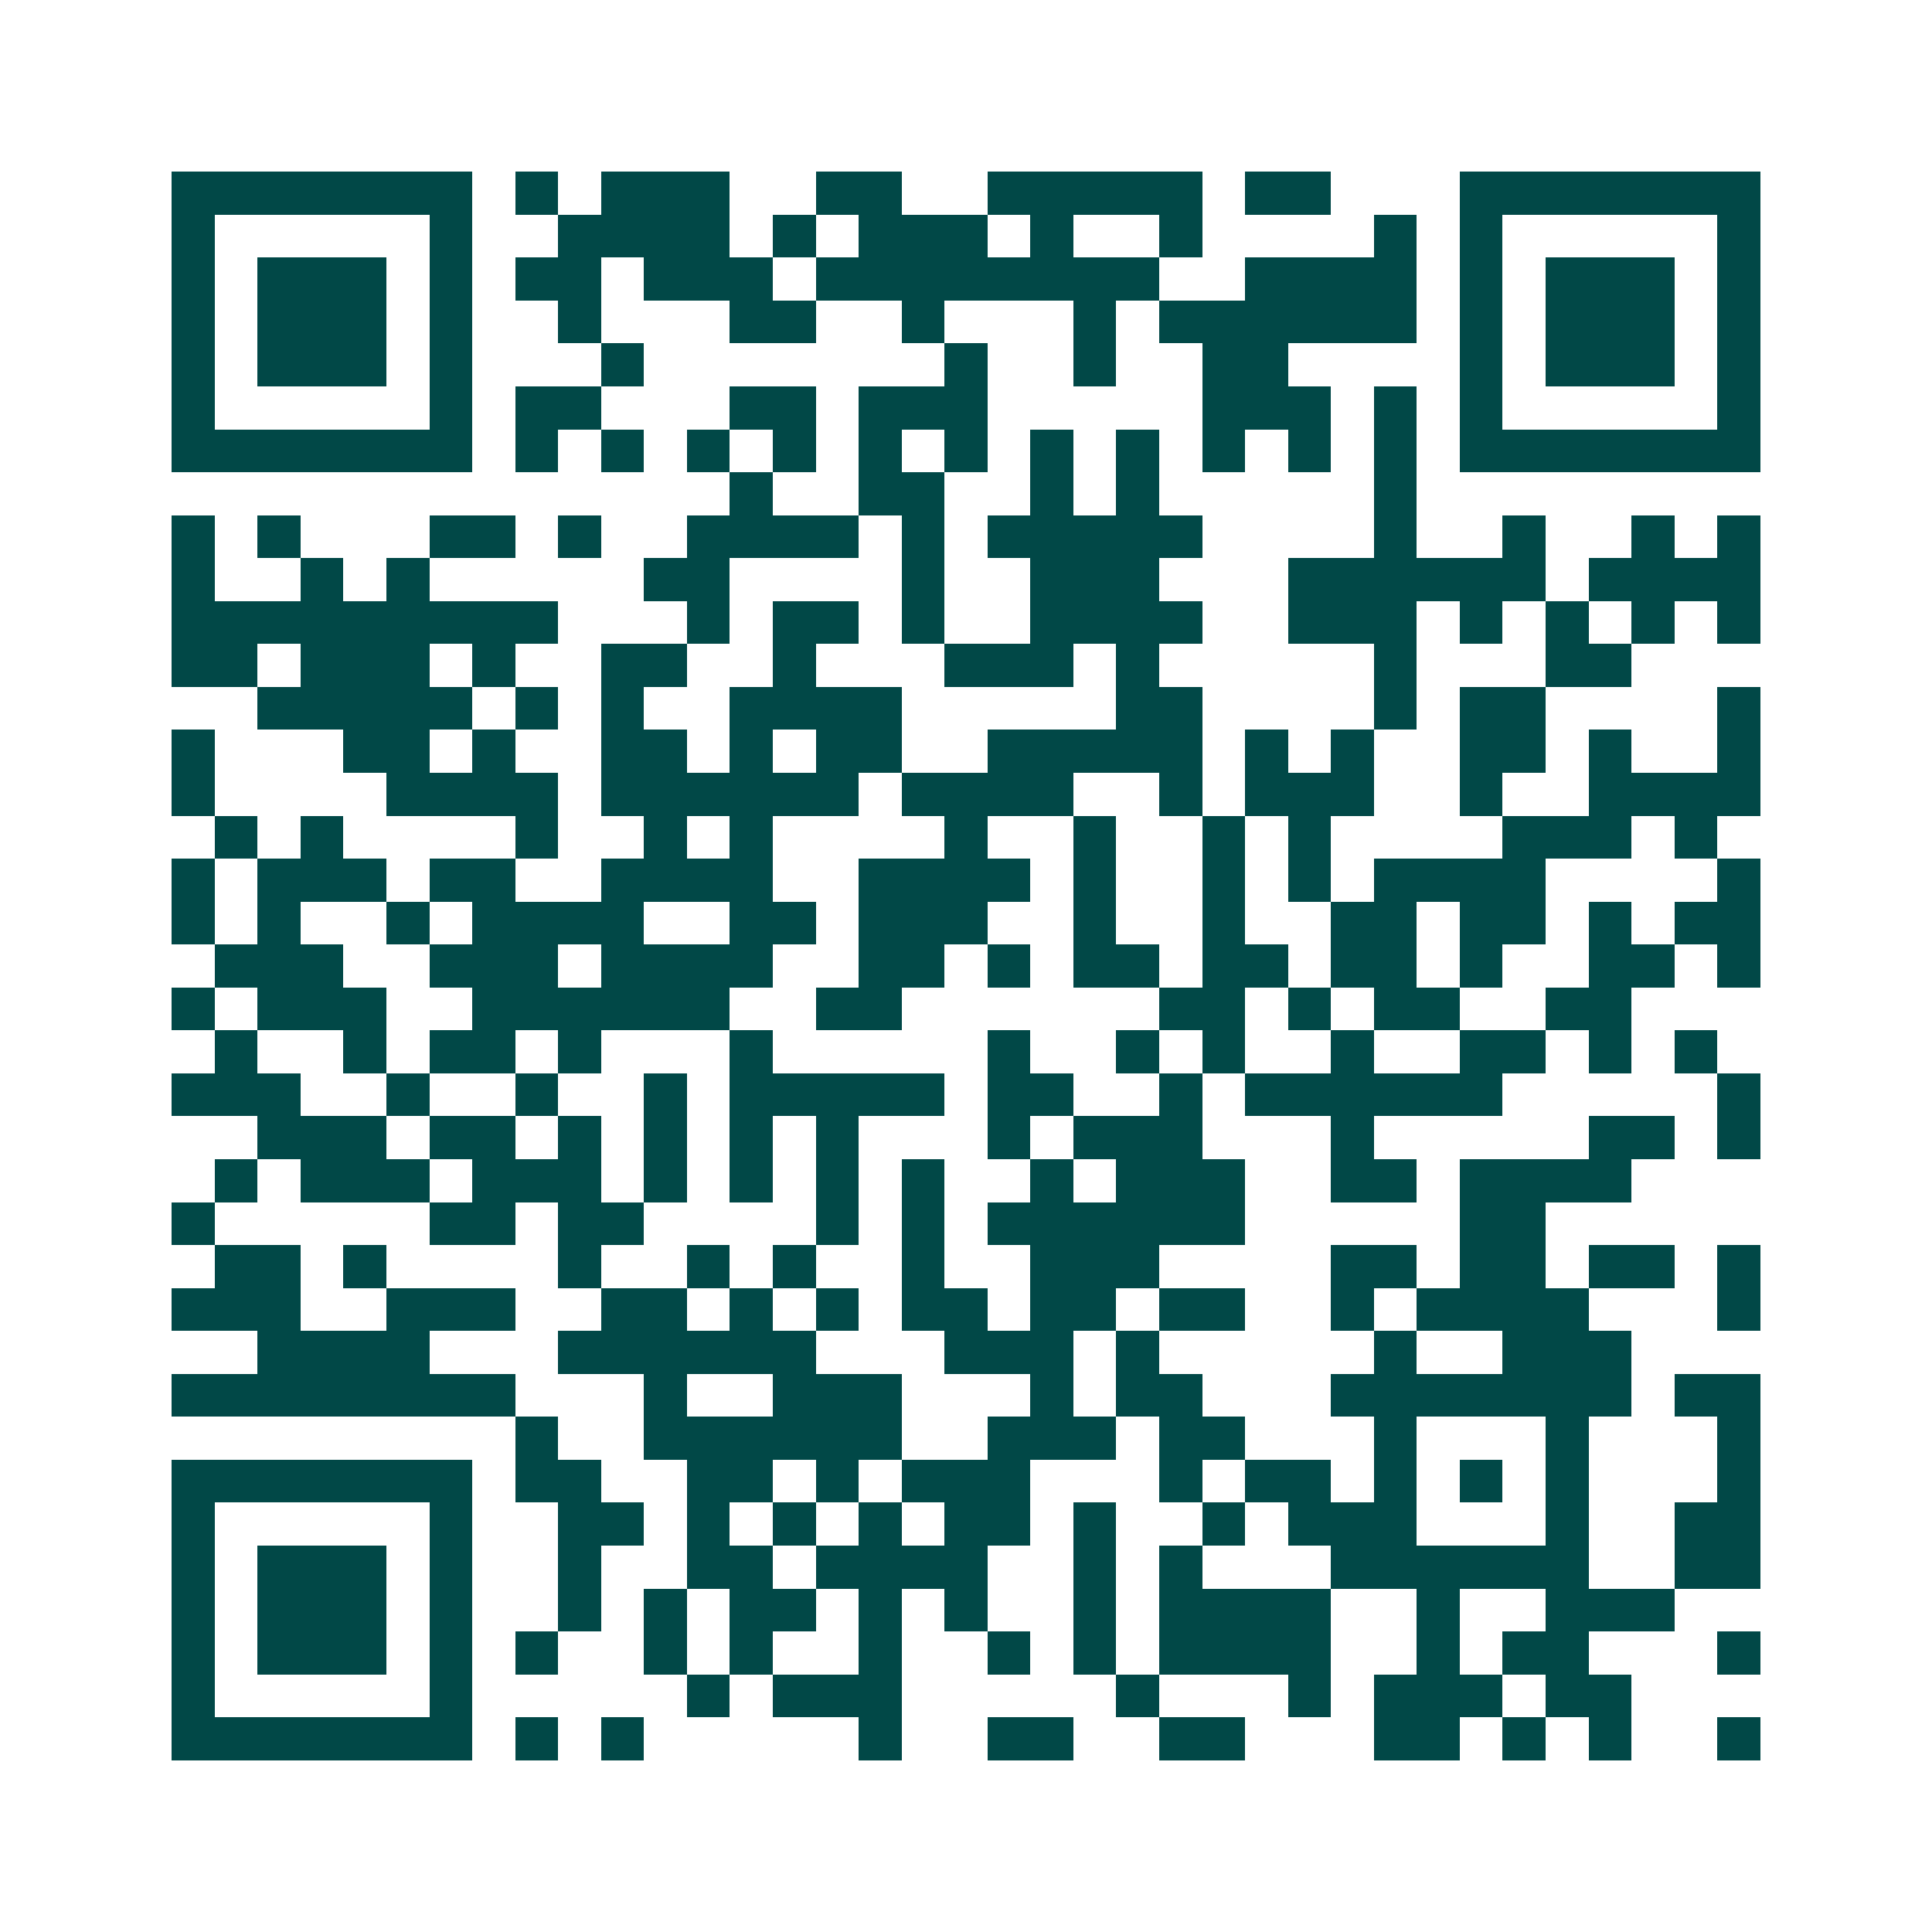 <svg xmlns="http://www.w3.org/2000/svg" width="200" height="200" viewBox="0 0 45 45" shape-rendering="crispEdges"><path fill="#ffffff" d="M0 0h45v45H0z"/><path stroke="#014847" d="M4 4.5h7m1 0h1m1 0h3m2 0h2m2 0h5m1 0h2m3 0h7M4 5.5h1m5 0h1m2 0h4m1 0h1m1 0h3m1 0h1m2 0h1m4 0h1m1 0h1m5 0h1M4 6.5h1m1 0h3m1 0h1m1 0h2m1 0h3m1 0h8m2 0h4m1 0h1m1 0h3m1 0h1M4 7.5h1m1 0h3m1 0h1m2 0h1m3 0h2m2 0h1m3 0h1m1 0h6m1 0h1m1 0h3m1 0h1M4 8.5h1m1 0h3m1 0h1m3 0h1m7 0h1m2 0h1m2 0h2m4 0h1m1 0h3m1 0h1M4 9.5h1m5 0h1m1 0h2m3 0h2m1 0h3m5 0h3m1 0h1m1 0h1m5 0h1M4 10.5h7m1 0h1m1 0h1m1 0h1m1 0h1m1 0h1m1 0h1m1 0h1m1 0h1m1 0h1m1 0h1m1 0h1m1 0h7M17 11.5h1m2 0h2m2 0h1m1 0h1m5 0h1M4 12.5h1m1 0h1m3 0h2m1 0h1m2 0h4m1 0h1m1 0h5m4 0h1m2 0h1m2 0h1m1 0h1M4 13.5h1m2 0h1m1 0h1m5 0h2m4 0h1m2 0h3m3 0h6m1 0h4M4 14.5h9m3 0h1m1 0h2m1 0h1m2 0h4m2 0h3m1 0h1m1 0h1m1 0h1m1 0h1M4 15.5h2m1 0h3m1 0h1m2 0h2m2 0h1m3 0h3m1 0h1m5 0h1m3 0h2M6 16.5h5m1 0h1m1 0h1m2 0h4m5 0h2m4 0h1m1 0h2m4 0h1M4 17.5h1m3 0h2m1 0h1m2 0h2m1 0h1m1 0h2m2 0h5m1 0h1m1 0h1m2 0h2m1 0h1m2 0h1M4 18.5h1m4 0h4m1 0h6m1 0h4m2 0h1m1 0h3m2 0h1m2 0h4M5 19.5h1m1 0h1m4 0h1m2 0h1m1 0h1m4 0h1m2 0h1m2 0h1m1 0h1m4 0h3m1 0h1M4 20.5h1m1 0h3m1 0h2m2 0h4m2 0h4m1 0h1m2 0h1m1 0h1m1 0h4m4 0h1M4 21.5h1m1 0h1m2 0h1m1 0h4m2 0h2m1 0h3m2 0h1m2 0h1m2 0h2m1 0h2m1 0h1m1 0h2M5 22.5h3m2 0h3m1 0h4m2 0h2m1 0h1m1 0h2m1 0h2m1 0h2m1 0h1m2 0h2m1 0h1M4 23.5h1m1 0h3m2 0h6m2 0h2m6 0h2m1 0h1m1 0h2m2 0h2M5 24.5h1m2 0h1m1 0h2m1 0h1m3 0h1m5 0h1m2 0h1m1 0h1m2 0h1m2 0h2m1 0h1m1 0h1M4 25.5h3m2 0h1m2 0h1m2 0h1m1 0h5m1 0h2m2 0h1m1 0h6m5 0h1M6 26.5h3m1 0h2m1 0h1m1 0h1m1 0h1m1 0h1m3 0h1m1 0h3m3 0h1m5 0h2m1 0h1M5 27.5h1m1 0h3m1 0h3m1 0h1m1 0h1m1 0h1m1 0h1m2 0h1m1 0h3m2 0h2m1 0h4M4 28.5h1m5 0h2m1 0h2m4 0h1m1 0h1m1 0h6m5 0h2M5 29.5h2m1 0h1m4 0h1m2 0h1m1 0h1m2 0h1m2 0h3m4 0h2m1 0h2m1 0h2m1 0h1M4 30.5h3m2 0h3m2 0h2m1 0h1m1 0h1m1 0h2m1 0h2m1 0h2m2 0h1m1 0h4m3 0h1M6 31.5h4m3 0h6m3 0h3m1 0h1m5 0h1m2 0h3M4 32.5h8m3 0h1m2 0h3m3 0h1m1 0h2m3 0h7m1 0h2M12 33.5h1m2 0h6m2 0h3m1 0h2m3 0h1m3 0h1m3 0h1M4 34.5h7m1 0h2m2 0h2m1 0h1m1 0h3m3 0h1m1 0h2m1 0h1m1 0h1m1 0h1m3 0h1M4 35.5h1m5 0h1m2 0h2m1 0h1m1 0h1m1 0h1m1 0h2m1 0h1m2 0h1m1 0h3m3 0h1m2 0h2M4 36.5h1m1 0h3m1 0h1m2 0h1m2 0h2m1 0h4m2 0h1m1 0h1m3 0h6m2 0h2M4 37.5h1m1 0h3m1 0h1m2 0h1m1 0h1m1 0h2m1 0h1m1 0h1m2 0h1m1 0h4m2 0h1m2 0h3M4 38.5h1m1 0h3m1 0h1m1 0h1m2 0h1m1 0h1m2 0h1m2 0h1m1 0h1m1 0h4m2 0h1m1 0h2m3 0h1M4 39.5h1m5 0h1m5 0h1m1 0h3m5 0h1m3 0h1m1 0h3m1 0h2M4 40.5h7m1 0h1m1 0h1m5 0h1m2 0h2m2 0h2m3 0h2m1 0h1m1 0h1m2 0h1"/></svg>
